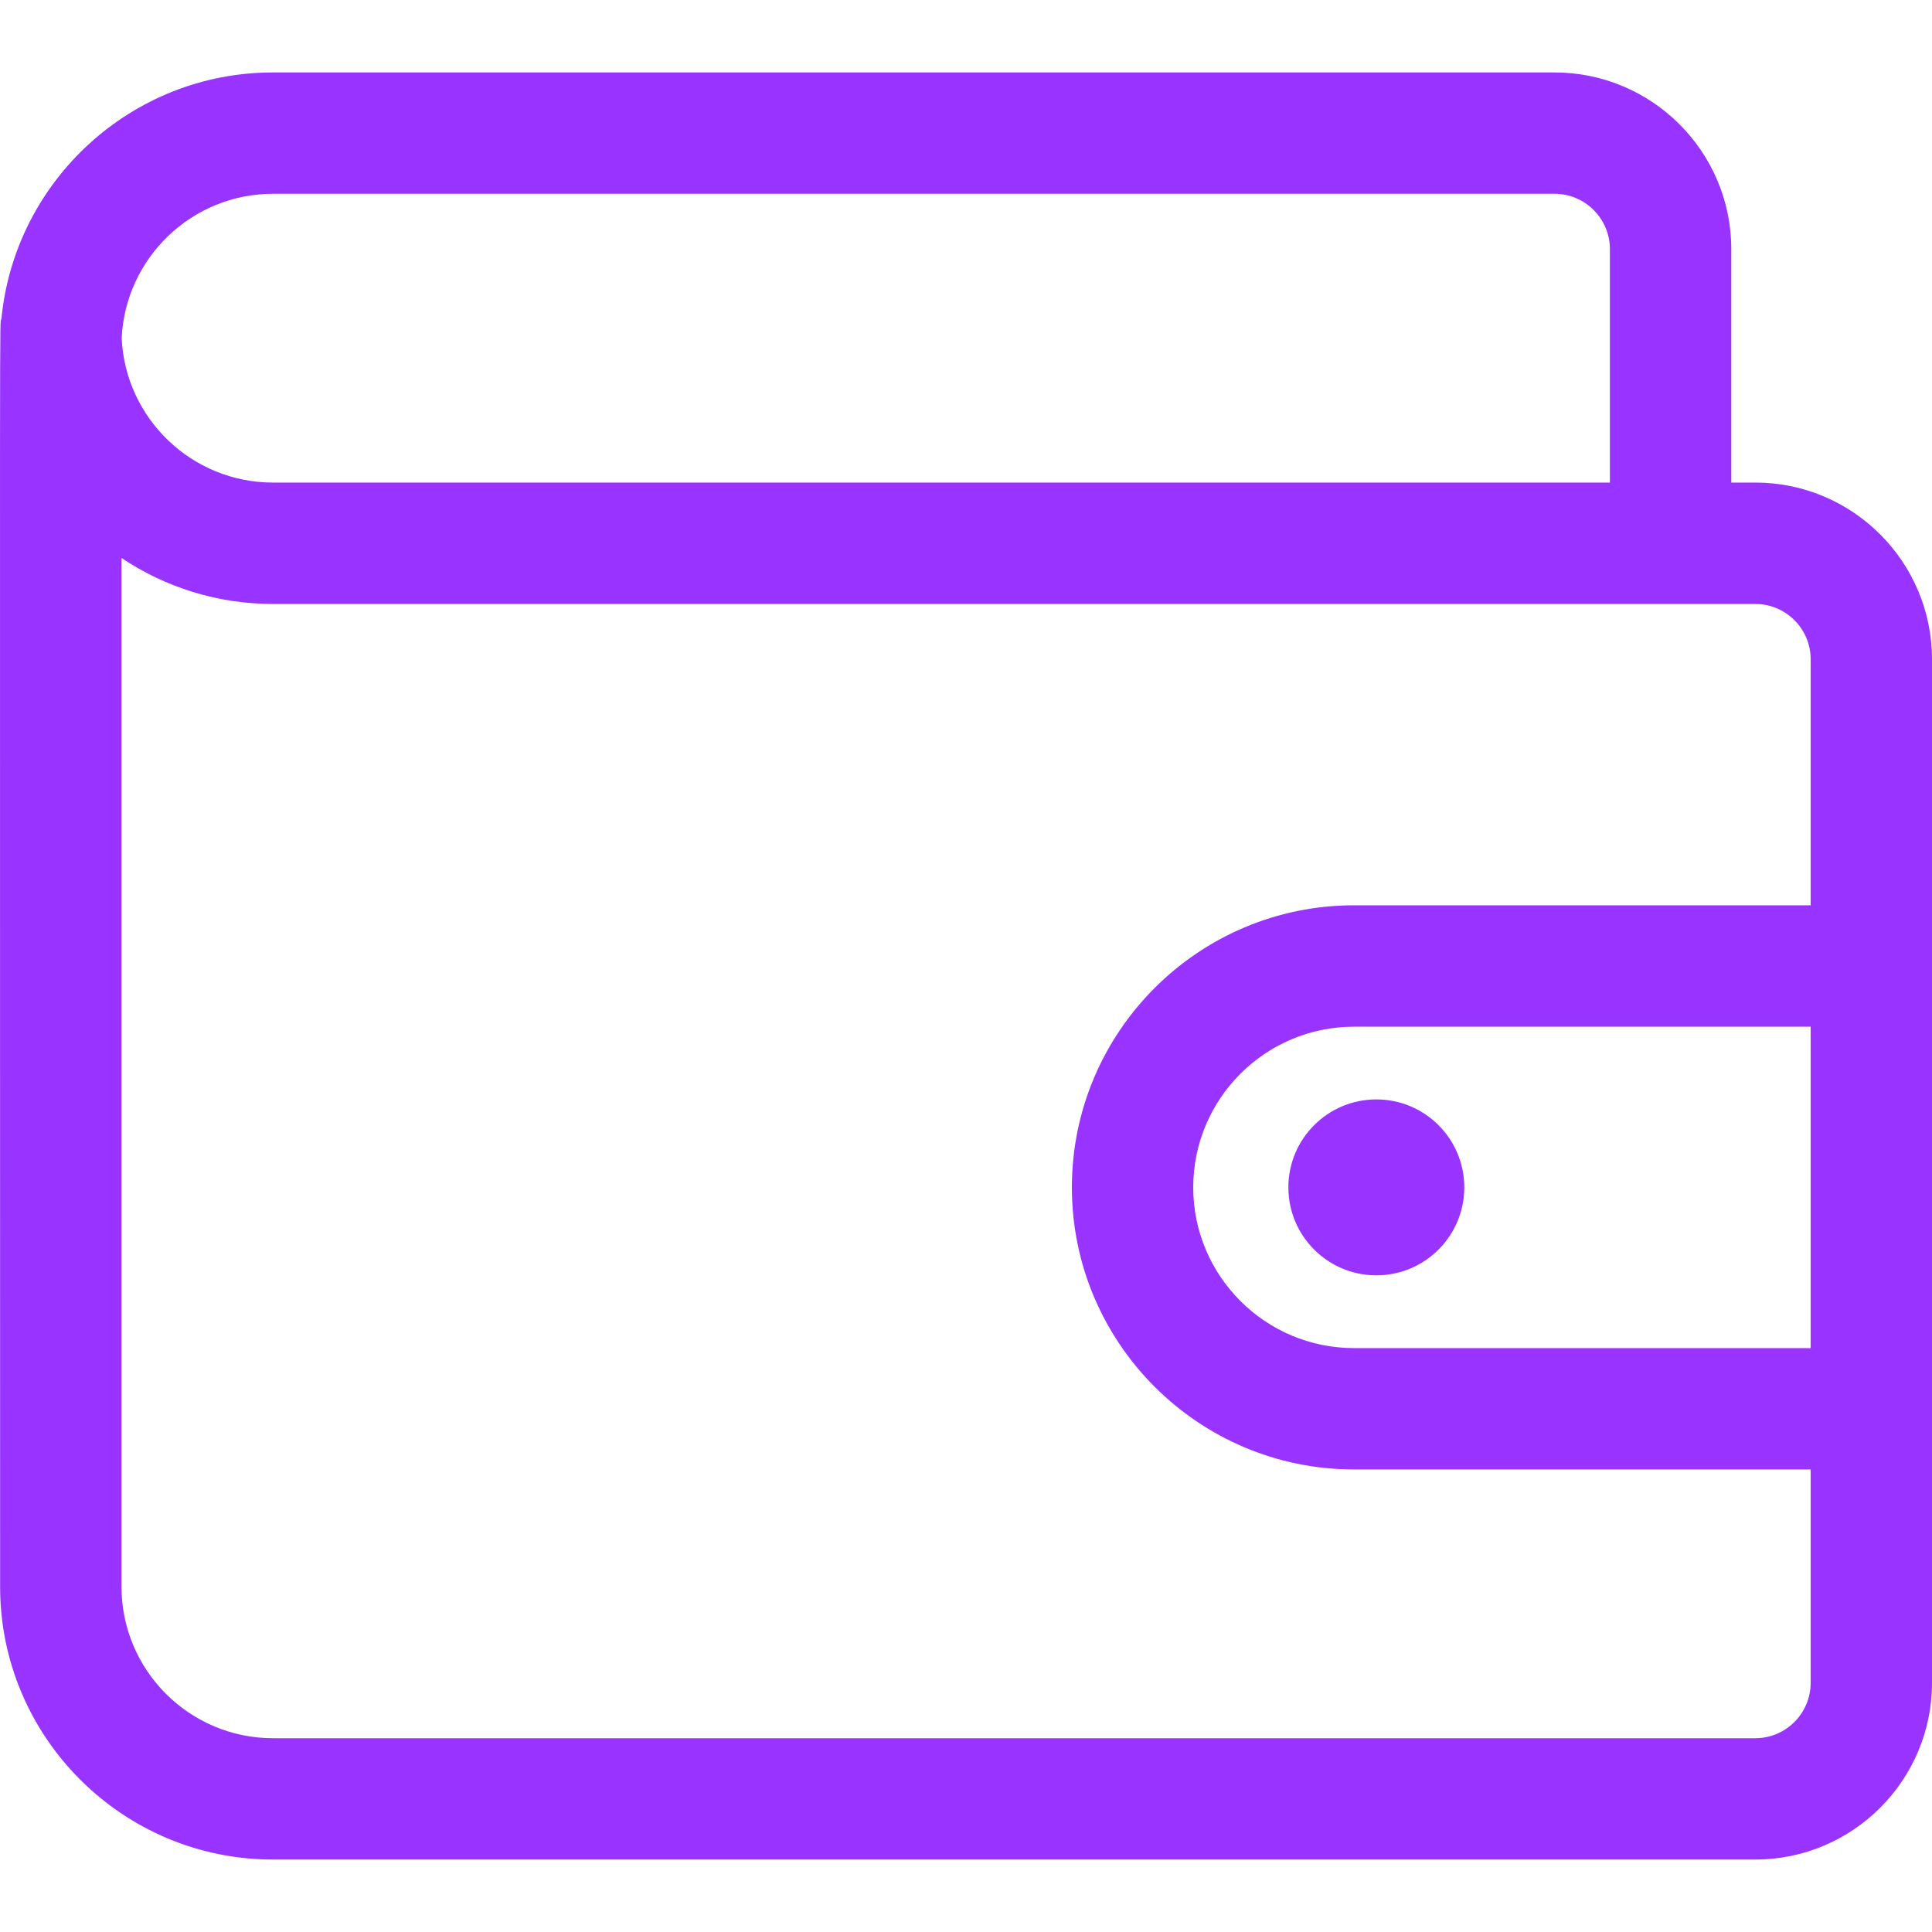 <svg width="36" height="36" viewBox="0 0 36 36" fill="none" xmlns="http://www.w3.org/2000/svg">
<path d="M32.708 8.992H32.26V4.642C32.26 2.827 30.782 1.35 28.967 1.35H5.086C2.451 1.35 0.278 3.366 0.027 5.936C-0.011 6.118 0.002 4.499 0.002 29.567C0.002 32.37 2.283 34.65 5.086 34.65H32.707C34.523 34.65 36 33.173 36 31.358V12.285C36 10.47 34.523 8.992 32.708 8.992ZM5.086 3.611H28.967C29.535 3.611 29.998 4.074 29.998 4.642V8.992H5.086C3.574 8.992 2.336 7.797 2.267 6.302C2.336 4.807 3.574 3.611 5.086 3.611ZM32.708 32.389H5.086C3.53 32.389 2.264 31.123 2.264 29.567V10.397C3.072 10.938 4.043 11.254 5.086 11.254H32.708C33.276 11.254 33.739 11.716 33.739 12.285V16.869H25.229C22.331 16.869 19.973 19.227 19.973 22.125C19.973 25.023 22.331 27.381 25.229 27.381H33.739V31.358C33.739 31.926 33.276 32.389 32.708 32.389ZM33.739 25.12H25.229C23.578 25.12 22.234 23.776 22.234 22.125C22.234 20.474 23.578 19.131 25.229 19.131H33.739V25.12Z" fill="#9933FF"/>
<path d="M25.646 23.764C26.551 23.764 27.285 23.03 27.285 22.125C27.285 21.22 26.551 20.486 25.646 20.486C24.741 20.486 24.007 21.22 24.007 22.125C24.007 23.03 24.741 23.764 25.646 23.764Z" fill="#9933FF"/>
</svg>
